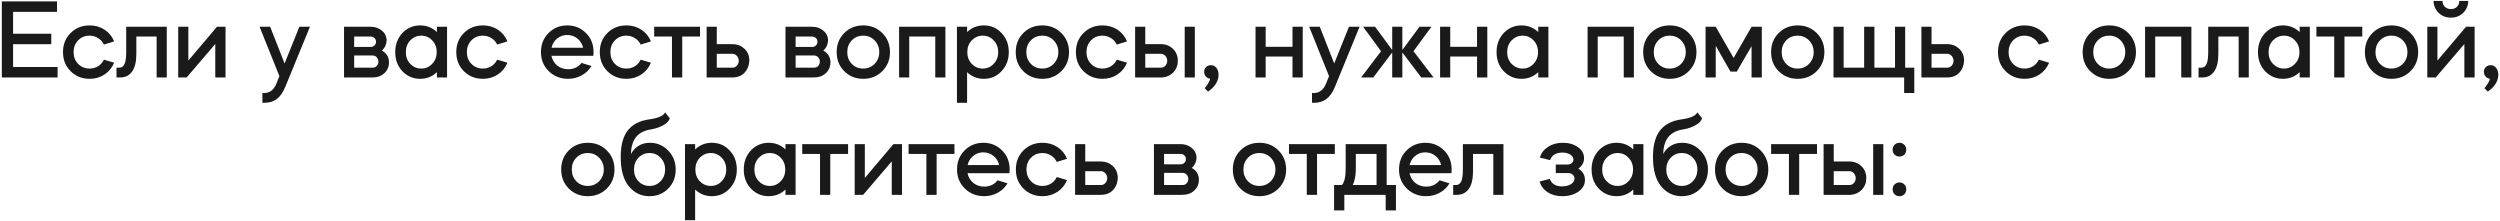 <?xml version="1.0" encoding="UTF-8"?> <svg xmlns="http://www.w3.org/2000/svg" width="1065" height="94" viewBox="0 0 1065 94" fill="none"><path d="M0.777 0.6H24.297V5.064H5.577V14.376H21.849V18.84H5.577V28.536H24.537V33H0.777V0.6ZM48.63 17.64L44.262 18.984C43.718 17.832 42.902 16.92 41.814 16.248C40.726 15.544 39.51 15.192 38.166 15.192C36.182 15.192 34.55 15.864 33.27 17.208C31.99 18.52 31.35 20.184 31.35 22.2C31.35 24.216 31.99 25.88 33.27 27.192C34.55 28.536 36.182 29.208 38.166 29.208C39.51 29.208 40.726 28.872 41.814 28.2C42.902 27.496 43.718 26.568 44.262 25.416L48.63 26.712C47.766 28.824 46.39 30.504 44.502 31.752C42.646 32.968 40.534 33.576 38.166 33.576C34.934 33.576 32.23 32.488 30.054 30.312C27.91 28.168 26.838 25.464 26.838 22.2C26.838 18.936 27.91 16.232 30.054 14.088C32.23 11.912 34.934 10.824 38.166 10.824C40.566 10.824 42.694 11.432 44.55 12.648C46.406 13.864 47.766 15.528 48.63 17.64ZM51.218 33H49.634V28.824H50.882C51.842 28.824 52.562 28.312 53.042 27.288C53.522 26.264 53.762 24.504 53.762 22.008V11.4H71.042V33H66.722V15.576H58.082V22.92C58.082 26.28 57.474 28.808 56.258 30.504C55.042 32.168 53.362 33 51.218 33ZM91.709 18.744L79.516 33H75.916V11.4H80.237V25.8L92.428 11.4H96.076V33H91.709V18.744ZM117.778 35.544L119.026 32.424L110.578 11.4H115.09L121.234 27.048L127.522 11.4H132.034L121.522 37.032C120.562 39.368 119.362 41.08 117.922 42.168C116.482 43.256 114.69 43.8 112.546 43.8H111.778V39.624H112.546C114.946 39.624 116.69 38.264 117.778 35.544ZM146.559 11.4H157.935C159.695 11.4 161.215 11.896 162.495 12.888C163.807 13.88 164.543 15.176 164.703 16.776C164.703 18.76 164.031 20.344 162.687 21.528C164.703 22.68 165.711 24.344 165.711 26.52C165.711 28.408 165.055 29.96 163.743 31.176C162.431 32.392 160.767 33 158.751 33H146.559V11.4ZM150.879 23.64V28.824H158.751C159.455 28.824 160.031 28.584 160.479 28.104C160.959 27.592 161.199 26.968 161.199 26.232C161.199 25.496 160.959 24.888 160.479 24.408C160.031 23.896 159.455 23.64 158.751 23.64H150.879ZM157.935 15.576H150.879V19.992H157.935C158.575 19.992 159.103 19.784 159.519 19.368C159.967 18.952 160.191 18.424 160.191 17.784C160.191 17.144 159.967 16.616 159.519 16.2C159.103 15.784 158.575 15.576 157.935 15.576ZM178.977 10.824C181.761 10.824 184.145 11.768 186.129 13.656V11.4H190.449V33H186.129V30.744C184.145 32.632 181.761 33.576 178.977 33.576C176.001 33.576 173.473 32.488 171.393 30.312C169.377 28.168 168.369 25.464 168.369 22.2C168.369 18.968 169.377 16.264 171.393 14.088C173.473 11.912 176.001 10.824 178.977 10.824ZM184.113 17.208C182.865 15.864 181.313 15.192 179.457 15.192C177.633 15.192 176.065 15.864 174.753 17.208C173.505 18.552 172.881 20.216 172.881 22.2C172.881 24.184 173.505 25.848 174.753 27.192C176.065 28.536 177.633 29.208 179.457 29.208C181.313 29.208 182.865 28.536 184.113 27.192C185.393 25.88 186.033 24.216 186.033 22.2C186.033 20.184 185.393 18.52 184.113 17.208ZM216.165 17.64L211.797 18.984C211.253 17.832 210.437 16.92 209.349 16.248C208.261 15.544 207.045 15.192 205.701 15.192C203.717 15.192 202.085 15.864 200.805 17.208C199.525 18.52 198.885 20.184 198.885 22.2C198.885 24.216 199.525 25.88 200.805 27.192C202.085 28.536 203.717 29.208 205.701 29.208C207.045 29.208 208.261 28.872 209.349 28.2C210.437 27.496 211.253 26.568 211.797 25.416L216.165 26.712C215.301 28.824 213.925 30.504 212.037 31.752C210.181 32.968 208.069 33.576 205.701 33.576C202.469 33.576 199.765 32.488 197.589 30.312C195.445 28.168 194.373 25.464 194.373 22.2C194.373 18.936 195.445 16.232 197.589 14.088C199.765 11.912 202.469 10.824 205.701 10.824C208.101 10.824 210.229 11.432 212.085 12.648C213.941 13.864 215.301 15.528 216.165 17.64ZM252.765 23.784H234.909C235.261 25.448 236.077 26.824 237.357 27.912C238.669 28.968 240.221 29.496 242.013 29.496C244.413 29.496 246.317 28.6 247.725 26.808L251.949 28.104C250.989 29.768 249.613 31.096 247.821 32.088C246.061 33.08 244.125 33.576 242.013 33.576C238.749 33.576 235.997 32.488 233.757 30.312C231.549 28.136 230.445 25.432 230.445 22.2C230.445 18.936 231.517 16.232 233.661 14.088C235.837 11.912 238.509 10.824 241.677 10.824C244.813 10.824 247.469 11.912 249.645 14.088C251.789 16.232 252.861 18.936 252.861 22.2C252.861 22.808 252.829 23.336 252.765 23.784ZM234.957 20.328H248.397C248.013 18.696 247.197 17.384 245.949 16.392C244.701 15.4 243.245 14.904 241.581 14.904C239.981 14.904 238.557 15.416 237.309 16.44C236.093 17.432 235.309 18.728 234.957 20.328ZM277.303 17.64L272.935 18.984C272.391 17.832 271.575 16.92 270.487 16.248C269.399 15.544 268.183 15.192 266.839 15.192C264.855 15.192 263.223 15.864 261.943 17.208C260.663 18.52 260.023 20.184 260.023 22.2C260.023 24.216 260.663 25.88 261.943 27.192C263.223 28.536 264.855 29.208 266.839 29.208C268.183 29.208 269.399 28.872 270.487 28.2C271.575 27.496 272.391 26.568 272.935 25.416L277.303 26.712C276.439 28.824 275.063 30.504 273.175 31.752C271.319 32.968 269.207 33.576 266.839 33.576C263.607 33.576 260.903 32.488 258.727 30.312C256.583 28.168 255.511 25.464 255.511 22.2C255.511 18.936 256.583 16.232 258.727 14.088C260.903 11.912 263.607 10.824 266.839 10.824C269.239 10.824 271.367 11.432 273.223 12.648C275.079 13.864 276.439 15.528 277.303 17.64ZM286.261 33V15.576H278.677V11.4H298.213V15.576H290.629V33H286.261ZM311.971 33H301.027V11.4H305.347V18.792H311.971C313.955 18.792 315.619 19.4 316.963 20.616C318.307 21.8 319.059 23.352 319.219 25.272C319.219 27.576 318.563 29.448 317.251 30.888C315.971 32.296 314.211 33 311.971 33ZM305.347 22.92V28.824H311.971C312.739 28.824 313.379 28.552 313.891 28.008C314.435 27.432 314.707 26.728 314.707 25.896C314.707 25.064 314.435 24.36 313.891 23.784C313.379 23.208 312.739 22.92 311.971 22.92H305.347ZM334.614 11.4H345.99C347.75 11.4 349.27 11.896 350.55 12.888C351.862 13.88 352.598 15.176 352.758 16.776C352.758 18.76 352.086 20.344 350.742 21.528C352.758 22.68 353.766 24.344 353.766 26.52C353.766 28.408 353.11 29.96 351.798 31.176C350.486 32.392 348.822 33 346.806 33H334.614V11.4ZM338.934 23.64V28.824H346.806C347.51 28.824 348.086 28.584 348.534 28.104C349.014 27.592 349.254 26.968 349.254 26.232C349.254 25.496 349.014 24.888 348.534 24.408C348.086 23.896 347.51 23.64 346.806 23.64H338.934ZM345.99 15.576H338.934V19.992H345.99C346.63 19.992 347.158 19.784 347.574 19.368C348.022 18.952 348.246 18.424 348.246 17.784C348.246 17.144 348.022 16.616 347.574 16.2C347.158 15.784 346.63 15.576 345.99 15.576ZM359.64 30.312C357.496 28.168 356.424 25.464 356.424 22.2C356.424 18.936 357.496 16.232 359.64 14.088C361.816 11.912 364.52 10.824 367.752 10.824C370.984 10.824 373.688 11.912 375.864 14.088C378.04 16.264 379.128 18.968 379.128 22.2C379.128 25.432 378.04 28.136 375.864 30.312C373.688 32.488 370.984 33.576 367.752 33.576C364.52 33.576 361.816 32.488 359.64 30.312ZM362.856 17.208C361.576 18.52 360.936 20.184 360.936 22.2C360.936 24.216 361.576 25.88 362.856 27.192C364.136 28.536 365.768 29.208 367.752 29.208C369.672 29.208 371.288 28.536 372.6 27.192C373.912 25.816 374.568 24.152 374.568 22.2C374.568 20.248 373.912 18.584 372.6 17.208C371.288 15.864 369.672 15.192 367.752 15.192C365.768 15.192 364.136 15.864 362.856 17.208ZM387.333 15.576V33H383.013V11.4H402.741V33H398.421V15.576H387.333ZM411.978 43.8H407.658V11.4H411.978V13.656C413.962 11.768 416.346 10.824 419.13 10.824C422.138 10.824 424.65 11.912 426.666 14.088C428.714 16.232 429.738 18.936 429.738 22.2C429.738 25.464 428.714 28.168 426.666 30.312C424.65 32.488 422.138 33.576 419.13 33.576C416.346 33.576 413.962 32.632 411.978 30.744V43.8ZM423.306 17.208C422.058 15.864 420.506 15.192 418.65 15.192C416.826 15.192 415.258 15.864 413.946 17.208C412.698 18.552 412.074 20.216 412.074 22.2C412.074 24.184 412.698 25.848 413.946 27.192C415.258 28.536 416.826 29.208 418.65 29.208C420.506 29.208 422.058 28.536 423.306 27.192C424.586 25.88 425.226 24.216 425.226 22.2C425.226 20.184 424.586 18.52 423.306 17.208ZM435.919 30.312C433.775 28.168 432.703 25.464 432.703 22.2C432.703 18.936 433.775 16.232 435.919 14.088C438.095 11.912 440.799 10.824 444.031 10.824C447.263 10.824 449.967 11.912 452.143 14.088C454.319 16.264 455.407 18.968 455.407 22.2C455.407 25.432 454.319 28.136 452.143 30.312C449.967 32.488 447.263 33.576 444.031 33.576C440.799 33.576 438.095 32.488 435.919 30.312ZM439.135 17.208C437.855 18.52 437.215 20.184 437.215 22.2C437.215 24.216 437.855 25.88 439.135 27.192C440.415 28.536 442.047 29.208 444.031 29.208C445.951 29.208 447.567 28.536 448.879 27.192C450.191 25.816 450.847 24.152 450.847 22.2C450.847 20.248 450.191 18.584 448.879 17.208C447.567 15.864 445.951 15.192 444.031 15.192C442.047 15.192 440.415 15.864 439.135 17.208ZM480.124 17.64L475.756 18.984C475.212 17.832 474.396 16.92 473.308 16.248C472.22 15.544 471.004 15.192 469.66 15.192C467.676 15.192 466.044 15.864 464.764 17.208C463.484 18.52 462.844 20.184 462.844 22.2C462.844 24.216 463.484 25.88 464.764 27.192C466.044 28.536 467.676 29.208 469.66 29.208C471.004 29.208 472.22 28.872 473.308 28.2C474.396 27.496 475.212 26.568 475.756 25.416L480.124 26.712C479.26 28.824 477.884 30.504 475.996 31.752C474.14 32.968 472.028 33.576 469.66 33.576C466.428 33.576 463.724 32.488 461.548 30.312C459.404 28.168 458.332 25.464 458.332 22.2C458.332 18.936 459.404 16.232 461.548 14.088C463.724 11.912 466.428 10.824 469.66 10.824C472.06 10.824 474.188 11.432 476.044 12.648C477.9 13.864 479.26 15.528 480.124 17.64ZM494.506 33H483.562V11.4H487.882V18.792H494.506C496.554 18.792 498.282 19.464 499.69 20.808C501.066 22.152 501.754 23.848 501.754 25.896C501.754 27.816 501.13 29.448 499.882 30.792C498.634 32.104 497.05 32.84 495.13 33H494.506ZM509.002 33H504.682V11.4H509.002V33ZM494.506 22.92H487.882V28.824H494.506C495.274 28.824 495.914 28.552 496.426 28.008C496.97 27.432 497.242 26.728 497.242 25.896C497.242 25.064 496.97 24.36 496.426 23.784C495.914 23.208 495.274 22.92 494.506 22.92ZM519.111 31.896C519.111 32.728 518.951 33.544 518.631 34.344C518.311 35.144 517.943 35.8 517.527 36.312C517.143 36.856 516.711 37.336 516.231 37.752C515.751 38.2 515.383 38.504 515.127 38.664C514.871 38.856 514.695 38.968 514.599 39L513.207 37.56C513.239 37.528 513.319 37.416 513.447 37.224C513.607 37.064 513.735 36.92 513.831 36.792C514.023 36.536 514.359 36.024 514.839 35.256C515.255 34.552 515.463 33.976 515.463 33.528C514.759 33.432 514.167 33.112 513.687 32.568C513.207 31.992 512.967 31.32 512.967 30.552C512.967 29.784 513.239 29.128 513.783 28.584C514.359 28.04 515.063 27.768 515.895 27.768C516.823 27.768 517.591 28.152 518.199 28.92C518.807 29.688 519.111 30.68 519.111 31.896ZM539.176 24.072V33H534.856V11.4H539.176V19.944H550.6V11.4H554.968V33H550.6V24.072H539.176ZM564.916 35.544L566.164 32.424L557.716 11.4H562.228L568.372 27.048L574.66 11.4H579.172L568.66 37.032C567.7 39.368 566.5 41.08 565.06 42.168C563.62 43.256 561.828 43.8 559.684 43.8H558.916V39.624H559.684C562.084 39.624 563.828 38.264 564.916 35.544ZM585.016 33H579.832L588.328 21.816L580.696 11.4H585.784L593.08 21.288V11.4H597.4V21.288L604.696 11.4H609.784L602.152 21.816L610.696 33H605.464L597.4 22.344V33H593.08V22.344L585.016 33ZM617.799 24.072V33H613.479V11.4H617.799V19.944H629.223V11.4H633.591V33H629.223V24.072H617.799ZM648.147 10.824C650.931 10.824 653.315 11.768 655.299 13.656V11.4H659.619V33H655.299V30.744C653.315 32.632 650.931 33.576 648.147 33.576C645.171 33.576 642.643 32.488 640.563 30.312C638.547 28.168 637.539 25.464 637.539 22.2C637.539 18.968 638.547 16.264 640.563 14.088C642.643 11.912 645.171 10.824 648.147 10.824ZM653.283 17.208C652.035 15.864 650.483 15.192 648.627 15.192C646.803 15.192 645.235 15.864 643.923 17.208C642.675 18.552 642.051 20.216 642.051 22.2C642.051 24.184 642.675 25.848 643.923 27.192C645.235 28.536 646.803 29.208 648.627 29.208C650.483 29.208 652.035 28.536 653.283 27.192C654.563 25.88 655.203 24.216 655.203 22.2C655.203 20.184 654.563 18.52 653.283 17.208ZM680.625 15.576V33H676.305V11.4H696.033V33H691.713V15.576H680.625ZM703.206 30.312C701.062 28.168 699.99 25.464 699.99 22.2C699.99 18.936 701.062 16.232 703.206 14.088C705.382 11.912 708.086 10.824 711.318 10.824C714.55 10.824 717.254 11.912 719.43 14.088C721.606 16.264 722.694 18.968 722.694 22.2C722.694 25.432 721.606 28.136 719.43 30.312C717.254 32.488 714.55 33.576 711.318 33.576C708.086 33.576 705.382 32.488 703.206 30.312ZM706.422 17.208C705.142 18.52 704.502 20.184 704.502 22.2C704.502 24.216 705.142 25.88 706.422 27.192C707.702 28.536 709.334 29.208 711.318 29.208C713.238 29.208 714.854 28.536 716.166 27.192C717.478 25.816 718.134 24.152 718.134 22.2C718.134 20.248 717.478 18.584 716.166 17.208C714.854 15.864 713.238 15.192 711.318 15.192C709.334 15.192 707.702 15.864 706.422 17.208ZM730.899 19.512V33H726.579V11.4H730.899L738.531 24.696L746.163 11.4H750.531V33H746.163V19.656L739.875 30.504H737.187L730.899 19.512ZM757.699 30.312C755.555 28.168 754.483 25.464 754.483 22.2C754.483 18.936 755.555 16.232 757.699 14.088C759.875 11.912 762.579 10.824 765.811 10.824C769.043 10.824 771.747 11.912 773.923 14.088C776.099 16.264 777.187 18.968 777.187 22.2C777.187 25.432 776.099 28.136 773.923 30.312C771.747 32.488 769.043 33.576 765.811 33.576C762.579 33.576 759.875 32.488 757.699 30.312ZM760.915 17.208C759.635 18.52 758.995 20.184 758.995 22.2C758.995 24.216 759.635 25.88 760.915 27.192C762.195 28.536 763.827 29.208 765.811 29.208C767.731 29.208 769.347 28.536 770.659 27.192C771.971 25.816 772.627 24.152 772.627 22.2C772.627 20.248 771.971 18.584 770.659 17.208C769.347 15.864 767.731 15.192 765.811 15.192C763.827 15.192 762.195 15.864 760.915 17.208ZM781.072 11.4H785.392V28.824H794.128V11.4H798.496V28.824H807.28V11.4H811.6V28.824H815.488V39.624H811.168V33H781.072V11.4ZM829.458 33H818.514V11.4H822.834V18.792H829.458C831.442 18.792 833.106 19.4 834.45 20.616C835.794 21.8 836.546 23.352 836.706 25.272C836.706 27.576 836.05 29.448 834.738 30.888C833.458 32.296 831.698 33 829.458 33ZM822.834 22.92V28.824H829.458C830.226 28.824 830.866 28.552 831.378 28.008C831.922 27.432 832.194 26.728 832.194 25.896C832.194 25.064 831.922 24.36 831.378 23.784C830.866 23.208 830.226 22.92 829.458 22.92H822.834ZM872.933 17.64L868.565 18.984C868.021 17.832 867.205 16.92 866.117 16.248C865.029 15.544 863.813 15.192 862.469 15.192C860.485 15.192 858.853 15.864 857.573 17.208C856.293 18.52 855.653 20.184 855.653 22.2C855.653 24.216 856.293 25.88 857.573 27.192C858.853 28.536 860.485 29.208 862.469 29.208C863.813 29.208 865.029 28.872 866.117 28.2C867.205 27.496 868.021 26.568 868.565 25.416L872.933 26.712C872.069 28.824 870.693 30.504 868.805 31.752C866.949 32.968 864.837 33.576 862.469 33.576C859.237 33.576 856.533 32.488 854.357 30.312C852.213 28.168 851.141 25.464 851.141 22.2C851.141 18.936 852.213 16.232 854.357 14.088C856.533 11.912 859.237 10.824 862.469 10.824C864.869 10.824 866.997 11.432 868.853 12.648C870.709 13.864 872.069 15.528 872.933 17.64ZM890.428 30.312C888.284 28.168 887.212 25.464 887.212 22.2C887.212 18.936 888.284 16.232 890.428 14.088C892.604 11.912 895.308 10.824 898.54 10.824C901.772 10.824 904.476 11.912 906.652 14.088C908.828 16.264 909.916 18.968 909.916 22.2C909.916 25.432 908.828 28.136 906.652 30.312C904.476 32.488 901.772 33.576 898.54 33.576C895.308 33.576 892.604 32.488 890.428 30.312ZM893.644 17.208C892.364 18.52 891.724 20.184 891.724 22.2C891.724 24.216 892.364 25.88 893.644 27.192C894.924 28.536 896.556 29.208 898.54 29.208C900.46 29.208 902.076 28.536 903.388 27.192C904.7 25.816 905.356 24.152 905.356 22.2C905.356 20.248 904.7 18.584 903.388 17.208C902.076 15.864 900.46 15.192 898.54 15.192C896.556 15.192 894.924 15.864 893.644 17.208ZM918.121 15.576V33H913.801V11.4H933.529V33H929.209V15.576H918.121ZM938.158 33H936.574V28.824H937.822C938.782 28.824 939.502 28.312 939.982 27.288C940.462 26.264 940.702 24.504 940.702 22.008V11.4H957.982V33H953.662V15.576H945.022V22.92C945.022 26.28 944.414 28.808 943.198 30.504C941.982 32.168 940.302 33 938.158 33ZM972.505 10.824C975.289 10.824 977.673 11.768 979.657 13.656V11.4H983.977V33H979.657V30.744C977.673 32.632 975.289 33.576 972.505 33.576C969.529 33.576 967.001 32.488 964.921 30.312C962.905 28.168 961.897 25.464 961.897 22.2C961.897 18.968 962.905 16.264 964.921 14.088C967.001 11.912 969.529 10.824 972.505 10.824ZM977.641 17.208C976.393 15.864 974.841 15.192 972.985 15.192C971.161 15.192 969.593 15.864 968.281 17.208C967.033 18.552 966.409 20.216 966.409 22.2C966.409 24.184 967.033 25.848 968.281 27.192C969.593 28.536 971.161 29.208 972.985 29.208C974.841 29.208 976.393 28.536 977.641 27.192C978.921 25.88 979.561 24.216 979.561 22.2C979.561 20.184 978.921 18.52 977.641 17.208ZM994.381 33V15.576H986.797V11.4H1006.33V15.576H998.749V33H994.381ZM1010.65 30.312C1008.51 28.168 1007.44 25.464 1007.44 22.2C1007.44 18.936 1008.51 16.232 1010.65 14.088C1012.83 11.912 1015.53 10.824 1018.77 10.824C1022 10.824 1024.7 11.912 1026.88 14.088C1029.05 16.264 1030.14 18.968 1030.14 22.2C1030.14 25.432 1029.05 28.136 1026.88 30.312C1024.7 32.488 1022 33.576 1018.77 33.576C1015.53 33.576 1012.83 32.488 1010.65 30.312ZM1013.87 17.208C1012.59 18.52 1011.95 20.184 1011.95 22.2C1011.95 24.216 1012.59 25.88 1013.87 27.192C1015.15 28.536 1016.78 29.208 1018.77 29.208C1020.69 29.208 1022.3 28.536 1023.61 27.192C1024.93 25.816 1025.58 24.152 1025.58 22.2C1025.58 20.248 1024.93 18.584 1023.61 17.208C1022.3 15.864 1020.69 15.192 1018.77 15.192C1016.78 15.192 1015.15 15.864 1013.87 17.208ZM1034.03 33V11.4H1038.35V25.8L1050.54 11.4H1054.19V33H1049.82V18.744L1037.63 33H1034.03ZM1036.71 0.408H1040.51C1040.51 1.4 1040.84 2.232 1041.51 2.904C1042.22 3.544 1043.08 3.864 1044.11 3.864C1045.13 3.864 1045.98 3.544 1046.65 2.904C1047.32 2.232 1047.66 1.4 1047.66 0.408H1051.45C1051.45 2.36 1050.75 4.04 1049.34 5.448C1047.96 6.824 1046.22 7.512 1044.11 7.512C1041.96 7.512 1040.2 6.824 1038.83 5.448C1037.42 4.04 1036.71 2.36 1036.71 0.408ZM1064.28 31.896C1064.28 32.728 1064.12 33.544 1063.8 34.344C1063.48 35.144 1063.11 35.8 1062.69 36.312C1062.31 36.856 1061.88 37.336 1061.4 37.752C1060.92 38.2 1060.55 38.504 1060.29 38.664C1060.04 38.856 1059.86 38.968 1059.77 39L1058.37 37.56C1058.41 37.528 1058.49 37.416 1058.61 37.224C1058.77 37.064 1058.9 36.92 1059 36.792C1059.19 36.536 1059.53 36.024 1060.01 35.256C1060.42 34.552 1060.63 33.976 1060.63 33.528C1059.93 33.432 1059.33 33.112 1058.85 32.568C1058.37 31.992 1058.13 31.32 1058.13 30.552C1058.13 29.784 1058.41 29.128 1058.95 28.584C1059.53 28.04 1060.23 27.768 1061.06 27.768C1061.99 27.768 1062.76 28.152 1063.37 28.92C1063.97 29.688 1064.28 30.68 1064.28 31.896ZM242.286 80.312C240.142 78.168 239.07 75.464 239.07 72.2C239.07 68.936 240.142 66.232 242.286 64.088C244.462 61.912 247.166 60.824 250.398 60.824C253.63 60.824 256.334 61.912 258.51 64.088C260.686 66.264 261.774 68.968 261.774 72.2C261.774 75.432 260.686 78.136 258.51 80.312C256.334 82.488 253.63 83.576 250.398 83.576C247.166 83.576 244.462 82.488 242.286 80.312ZM245.502 67.208C244.222 68.52 243.582 70.184 243.582 72.2C243.582 74.216 244.222 75.88 245.502 77.192C246.782 78.536 248.414 79.208 250.398 79.208C252.318 79.208 253.934 78.536 255.246 77.192C256.558 75.816 257.214 74.152 257.214 72.2C257.214 70.248 256.558 68.584 255.246 67.208C253.934 65.864 252.318 65.192 250.398 65.192C248.414 65.192 246.782 65.864 245.502 67.208ZM264.421 66.824C264.421 61.896 265.429 58.136 267.445 55.544C269.493 52.952 272.565 51.384 276.661 50.84C280.405 50.328 282.629 49.336 283.333 47.864L285.349 50.408C284.997 51.528 284.069 52.504 282.565 53.336C281.061 54.168 279.429 54.744 277.669 55.064C274.661 55.48 272.437 56.568 270.997 58.328C269.589 60.056 268.853 62.488 268.789 65.624C269.557 64.152 270.629 62.984 272.005 62.12C273.413 61.256 275.013 60.824 276.805 60.824C279.909 60.824 282.517 61.928 284.629 64.136C286.773 66.312 287.845 69.016 287.845 72.248C287.845 75.512 286.773 78.216 284.629 80.36C282.517 82.504 279.861 83.576 276.661 83.576C273.141 83.576 270.213 82.168 267.877 79.352C265.573 76.536 264.421 72.36 264.421 66.824ZM271.957 67.208C270.709 68.552 270.085 70.216 270.085 72.2C270.085 74.184 270.709 75.848 271.957 77.192C273.237 78.536 274.821 79.208 276.709 79.208C278.597 79.208 280.165 78.536 281.413 77.192C282.693 75.88 283.333 74.216 283.333 72.2C283.333 70.184 282.693 68.52 281.413 67.208C280.165 65.864 278.597 65.192 276.709 65.192C274.821 65.192 273.237 65.864 271.957 67.208ZM296.124 93.8H291.804V61.4H296.124V63.656C298.108 61.768 300.492 60.824 303.276 60.824C306.284 60.824 308.796 61.912 310.812 64.088C312.86 66.232 313.884 68.936 313.884 72.2C313.884 75.464 312.86 78.168 310.812 80.312C308.796 82.488 306.284 83.576 303.276 83.576C300.492 83.576 298.108 82.632 296.124 80.744V93.8ZM307.452 67.208C306.204 65.864 304.652 65.192 302.796 65.192C300.972 65.192 299.404 65.864 298.092 67.208C296.844 68.552 296.22 70.216 296.22 72.2C296.22 74.184 296.844 75.848 298.092 77.192C299.404 78.536 300.972 79.208 302.796 79.208C304.652 79.208 306.204 78.536 307.452 77.192C308.732 75.88 309.372 74.216 309.372 72.2C309.372 70.184 308.732 68.52 307.452 67.208ZM327.456 60.824C330.24 60.824 332.624 61.768 334.608 63.656V61.4H338.928V83H334.608V80.744C332.624 82.632 330.24 83.576 327.456 83.576C324.48 83.576 321.952 82.488 319.872 80.312C317.856 78.168 316.848 75.464 316.848 72.2C316.848 68.968 317.856 66.264 319.872 64.088C321.952 61.912 324.48 60.824 327.456 60.824ZM332.592 67.208C331.344 65.864 329.792 65.192 327.936 65.192C326.112 65.192 324.544 65.864 323.232 67.208C321.984 68.552 321.36 70.216 321.36 72.2C321.36 74.184 321.984 75.848 323.232 77.192C324.544 78.536 326.112 79.208 327.936 79.208C329.792 79.208 331.344 78.536 332.592 77.192C333.872 75.88 334.512 74.216 334.512 72.2C334.512 70.184 333.872 68.52 332.592 67.208ZM349.333 83V65.576H341.749V61.4H361.285V65.576H353.701V83H349.333ZM379.89 68.744L367.698 83H364.098V61.4H368.418V75.8L380.61 61.4H384.258V83H379.89V68.744ZM394.638 83V65.576H387.054V61.4H406.59V65.576H399.006V83H394.638ZM430.014 73.784H412.158C412.51 75.448 413.326 76.824 414.606 77.912C415.918 78.968 417.47 79.496 419.262 79.496C421.662 79.496 423.566 78.6 424.974 76.808L429.198 78.104C428.238 79.768 426.862 81.096 425.07 82.088C423.31 83.08 421.374 83.576 419.262 83.576C415.998 83.576 413.246 82.488 411.006 80.312C408.798 78.136 407.694 75.432 407.694 72.2C407.694 68.936 408.766 66.232 410.91 64.088C413.086 61.912 415.758 60.824 418.926 60.824C422.062 60.824 424.718 61.912 426.894 64.088C429.038 66.232 430.11 68.936 430.11 72.2C430.11 72.808 430.078 73.336 430.014 73.784ZM412.206 70.328H425.646C425.262 68.696 424.446 67.384 423.198 66.392C421.95 65.4 420.494 64.904 418.83 64.904C417.23 64.904 415.806 65.416 414.558 66.44C413.342 67.432 412.558 68.728 412.206 70.328ZM454.553 67.64L450.185 68.984C449.641 67.832 448.825 66.92 447.737 66.248C446.649 65.544 445.433 65.192 444.089 65.192C442.105 65.192 440.473 65.864 439.193 67.208C437.913 68.52 437.273 70.184 437.273 72.2C437.273 74.216 437.913 75.88 439.193 77.192C440.473 78.536 442.105 79.208 444.089 79.208C445.433 79.208 446.649 78.872 447.737 78.2C448.825 77.496 449.641 76.568 450.185 75.416L454.553 76.712C453.689 78.824 452.313 80.504 450.425 81.752C448.569 82.968 446.457 83.576 444.089 83.576C440.857 83.576 438.153 82.488 435.977 80.312C433.833 78.168 432.761 75.464 432.761 72.2C432.761 68.936 433.833 66.232 435.977 64.088C438.153 61.912 440.857 60.824 444.089 60.824C446.489 60.824 448.617 61.432 450.473 62.648C452.329 63.864 453.689 65.528 454.553 67.64ZM468.935 83H457.991V61.4H462.311V68.792H468.935C470.919 68.792 472.583 69.4 473.927 70.616C475.271 71.8 476.023 73.352 476.183 75.272C476.183 77.576 475.527 79.448 474.215 80.888C472.935 82.296 471.175 83 468.935 83ZM462.311 72.92V78.824H468.935C469.703 78.824 470.343 78.552 470.855 78.008C471.399 77.432 471.671 76.728 471.671 75.896C471.671 75.064 471.399 74.36 470.855 73.784C470.343 73.208 469.703 72.92 468.935 72.92H462.311ZM491.578 61.4H502.954C504.714 61.4 506.234 61.896 507.514 62.888C508.826 63.88 509.562 65.176 509.722 66.776C509.722 68.76 509.05 70.344 507.706 71.528C509.722 72.68 510.73 74.344 510.73 76.52C510.73 78.408 510.074 79.96 508.762 81.176C507.45 82.392 505.786 83 503.77 83H491.578V61.4ZM495.898 73.64V78.824H503.77C504.474 78.824 505.05 78.584 505.498 78.104C505.978 77.592 506.218 76.968 506.218 76.232C506.218 75.496 505.978 74.888 505.498 74.408C505.05 73.896 504.474 73.64 503.77 73.64H495.898ZM502.954 65.576H495.898V69.992H502.954C503.594 69.992 504.122 69.784 504.538 69.368C504.986 68.952 505.21 68.424 505.21 67.784C505.21 67.144 504.986 66.616 504.538 66.2C504.122 65.784 503.594 65.576 502.954 65.576ZM528.405 80.312C526.261 78.168 525.189 75.464 525.189 72.2C525.189 68.936 526.261 66.232 528.405 64.088C530.581 61.912 533.285 60.824 536.517 60.824C539.749 60.824 542.453 61.912 544.629 64.088C546.805 66.264 547.893 68.968 547.893 72.2C547.893 75.432 546.805 78.136 544.629 80.312C542.453 82.488 539.749 83.576 536.517 83.576C533.285 83.576 530.581 82.488 528.405 80.312ZM531.621 67.208C530.341 68.52 529.701 70.184 529.701 72.2C529.701 74.216 530.341 75.88 531.621 77.192C532.901 78.536 534.533 79.208 536.517 79.208C538.437 79.208 540.053 78.536 541.365 77.192C542.677 75.816 543.333 74.152 543.333 72.2C543.333 70.248 542.677 68.584 541.365 67.208C540.053 65.864 538.437 65.192 536.517 65.192C534.533 65.192 532.901 65.864 531.621 67.208ZM556.689 83V65.576H549.105V61.4H568.641V65.576H561.057V83H556.689ZM572.685 83V89.624H568.317V78.824H571.629C572.717 77.704 573.261 75.304 573.261 71.624V61.4H590.733V78.824H594.669V89.624H590.301V83H572.685ZM576.285 78.824H586.413V65.576H577.581V71.864C577.581 74.68 577.149 77 576.285 78.824ZM618.303 73.784H600.447C600.799 75.448 601.615 76.824 602.895 77.912C604.207 78.968 605.759 79.496 607.551 79.496C609.951 79.496 611.855 78.6 613.263 76.808L617.487 78.104C616.527 79.768 615.151 81.096 613.359 82.088C611.599 83.08 609.663 83.576 607.551 83.576C604.287 83.576 601.535 82.488 599.295 80.312C597.087 78.136 595.983 75.432 595.983 72.2C595.983 68.936 597.055 66.232 599.199 64.088C601.375 61.912 604.047 60.824 607.215 60.824C610.351 60.824 613.007 61.912 615.183 64.088C617.327 66.232 618.399 68.936 618.399 72.2C618.399 72.808 618.367 73.336 618.303 73.784ZM600.495 70.328H613.935C613.551 68.696 612.735 67.384 611.487 66.392C610.239 65.4 608.783 64.904 607.119 64.904C605.519 64.904 604.095 65.416 602.847 66.44C601.631 67.432 600.847 68.728 600.495 70.328ZM620.644 83H619.06V78.824H620.308C621.268 78.824 621.988 78.312 622.468 77.288C622.948 76.264 623.188 74.504 623.188 72.008V61.4H640.468V83H636.148V65.576H627.508V72.92C627.508 76.28 626.9 78.808 625.684 80.504C624.468 82.168 622.788 83 620.644 83ZM655.848 77.336L660.216 76.184C660.984 78.328 662.728 79.4 665.448 79.4C666.984 79.4 668.248 79.08 669.24 78.44C670.232 77.8 670.728 77.016 670.728 76.088C670.728 75.416 670.472 74.856 669.96 74.408C669.448 73.96 668.808 73.736 668.04 73.736H662.76V70.088H667.8C668.504 70.088 669.096 69.88 669.576 69.464C670.056 69.048 670.296 68.552 670.296 67.976C670.296 67.144 669.848 66.44 668.952 65.864C668.056 65.288 666.92 65 665.544 65C662.856 65 661.112 66.072 660.312 68.216L655.944 67.112C656.584 65.16 657.784 63.624 659.544 62.504C661.304 61.384 663.368 60.824 665.736 60.824C668.328 60.824 670.488 61.448 672.216 62.696C673.944 63.944 674.808 65.512 674.808 67.4C674.808 69.224 673.992 70.696 672.36 71.816C674.248 72.968 675.192 74.584 675.192 76.664C675.192 78.648 674.28 80.296 672.456 81.608C670.6 82.92 668.296 83.576 665.544 83.576C663.144 83.576 661.08 83.032 659.352 81.944C657.624 80.824 656.456 79.288 655.848 77.336ZM688.624 60.824C691.408 60.824 693.792 61.768 695.776 63.656V61.4H700.096V83H695.776V80.744C693.792 82.632 691.408 83.576 688.624 83.576C685.648 83.576 683.12 82.488 681.04 80.312C679.024 78.168 678.016 75.464 678.016 72.2C678.016 68.968 679.024 66.264 681.04 64.088C683.12 61.912 685.648 60.824 688.624 60.824ZM693.76 67.208C692.512 65.864 690.96 65.192 689.104 65.192C687.28 65.192 685.712 65.864 684.4 67.208C683.152 68.552 682.528 70.216 682.528 72.2C682.528 74.184 683.152 75.848 684.4 77.192C685.712 78.536 687.28 79.208 689.104 79.208C690.96 79.208 692.512 78.536 693.76 77.192C695.04 75.88 695.68 74.216 695.68 72.2C695.68 70.184 695.04 68.52 693.76 67.208ZM704.165 66.824C704.165 61.896 705.173 58.136 707.189 55.544C709.237 52.952 712.309 51.384 716.405 50.84C720.149 50.328 722.373 49.336 723.077 47.864L725.093 50.408C724.741 51.528 723.813 52.504 722.309 53.336C720.805 54.168 719.173 54.744 717.413 55.064C714.405 55.48 712.181 56.568 710.741 58.328C709.333 60.056 708.597 62.488 708.533 65.624C709.301 64.152 710.373 62.984 711.749 62.12C713.157 61.256 714.757 60.824 716.549 60.824C719.653 60.824 722.261 61.928 724.373 64.136C726.517 66.312 727.589 69.016 727.589 72.248C727.589 75.512 726.517 78.216 724.373 80.36C722.261 82.504 719.605 83.576 716.405 83.576C712.885 83.576 709.957 82.168 707.621 79.352C705.317 76.536 704.165 72.36 704.165 66.824ZM711.701 67.208C710.453 68.552 709.829 70.216 709.829 72.2C709.829 74.184 710.453 75.848 711.701 77.192C712.981 78.536 714.565 79.208 716.453 79.208C718.341 79.208 719.909 78.536 721.157 77.192C722.437 75.88 723.077 74.216 723.077 72.2C723.077 70.184 722.437 68.52 721.157 67.208C719.909 65.864 718.341 65.192 716.453 65.192C714.565 65.192 712.981 65.864 711.701 67.208ZM733.804 80.312C731.66 78.168 730.588 75.464 730.588 72.2C730.588 68.936 731.66 66.232 733.804 64.088C735.98 61.912 738.684 60.824 741.916 60.824C745.148 60.824 747.852 61.912 750.028 64.088C752.204 66.264 753.292 68.968 753.292 72.2C753.292 75.432 752.204 78.136 750.028 80.312C747.852 82.488 745.148 83.576 741.916 83.576C738.684 83.576 735.98 82.488 733.804 80.312ZM737.02 67.208C735.74 68.52 735.1 70.184 735.1 72.2C735.1 74.216 735.74 75.88 737.02 77.192C738.3 78.536 739.932 79.208 741.916 79.208C743.836 79.208 745.452 78.536 746.764 77.192C748.076 75.816 748.732 74.152 748.732 72.2C748.732 70.248 748.076 68.584 746.764 67.208C745.452 65.864 743.836 65.192 741.916 65.192C739.932 65.192 738.3 65.864 737.02 67.208ZM762.088 83V65.576H754.504V61.4H774.04V65.576H766.456V83H762.088ZM787.797 83H776.853V61.4H781.173V68.792H787.797C789.845 68.792 791.573 69.464 792.981 70.808C794.357 72.152 795.045 73.848 795.045 75.896C795.045 77.816 794.421 79.448 793.173 80.792C791.925 82.104 790.341 82.84 788.421 83H787.797ZM802.293 83H797.973V61.4H802.293V83ZM787.797 72.92H781.173V78.824H787.797C788.565 78.824 789.205 78.552 789.717 78.008C790.261 77.432 790.533 76.728 790.533 75.896C790.533 75.064 790.261 74.36 789.717 73.784C789.205 73.208 788.565 72.92 787.797 72.92ZM807.074 82.76C806.53 82.184 806.258 81.48 806.258 80.648C806.258 79.816 806.53 79.128 807.074 78.584C807.65 78.008 808.354 77.72 809.186 77.72C810.018 77.72 810.706 78.008 811.25 78.584C811.794 79.128 812.066 79.816 812.066 80.648C812.066 81.48 811.794 82.184 811.25 82.76C810.706 83.304 810.018 83.576 809.186 83.576C808.354 83.576 807.65 83.304 807.074 82.76ZM807.074 65.864C806.53 65.288 806.258 64.584 806.258 63.752C806.258 62.92 806.53 62.232 807.074 61.688C807.65 61.112 808.354 60.824 809.186 60.824C810.018 60.824 810.706 61.112 811.25 61.688C811.794 62.232 812.066 62.92 812.066 63.752C812.066 64.584 811.794 65.288 811.25 65.864C810.706 66.408 810.018 66.68 809.186 66.68C808.354 66.68 807.65 66.408 807.074 65.864Z" fill="#1A1A1A"></path></svg> 